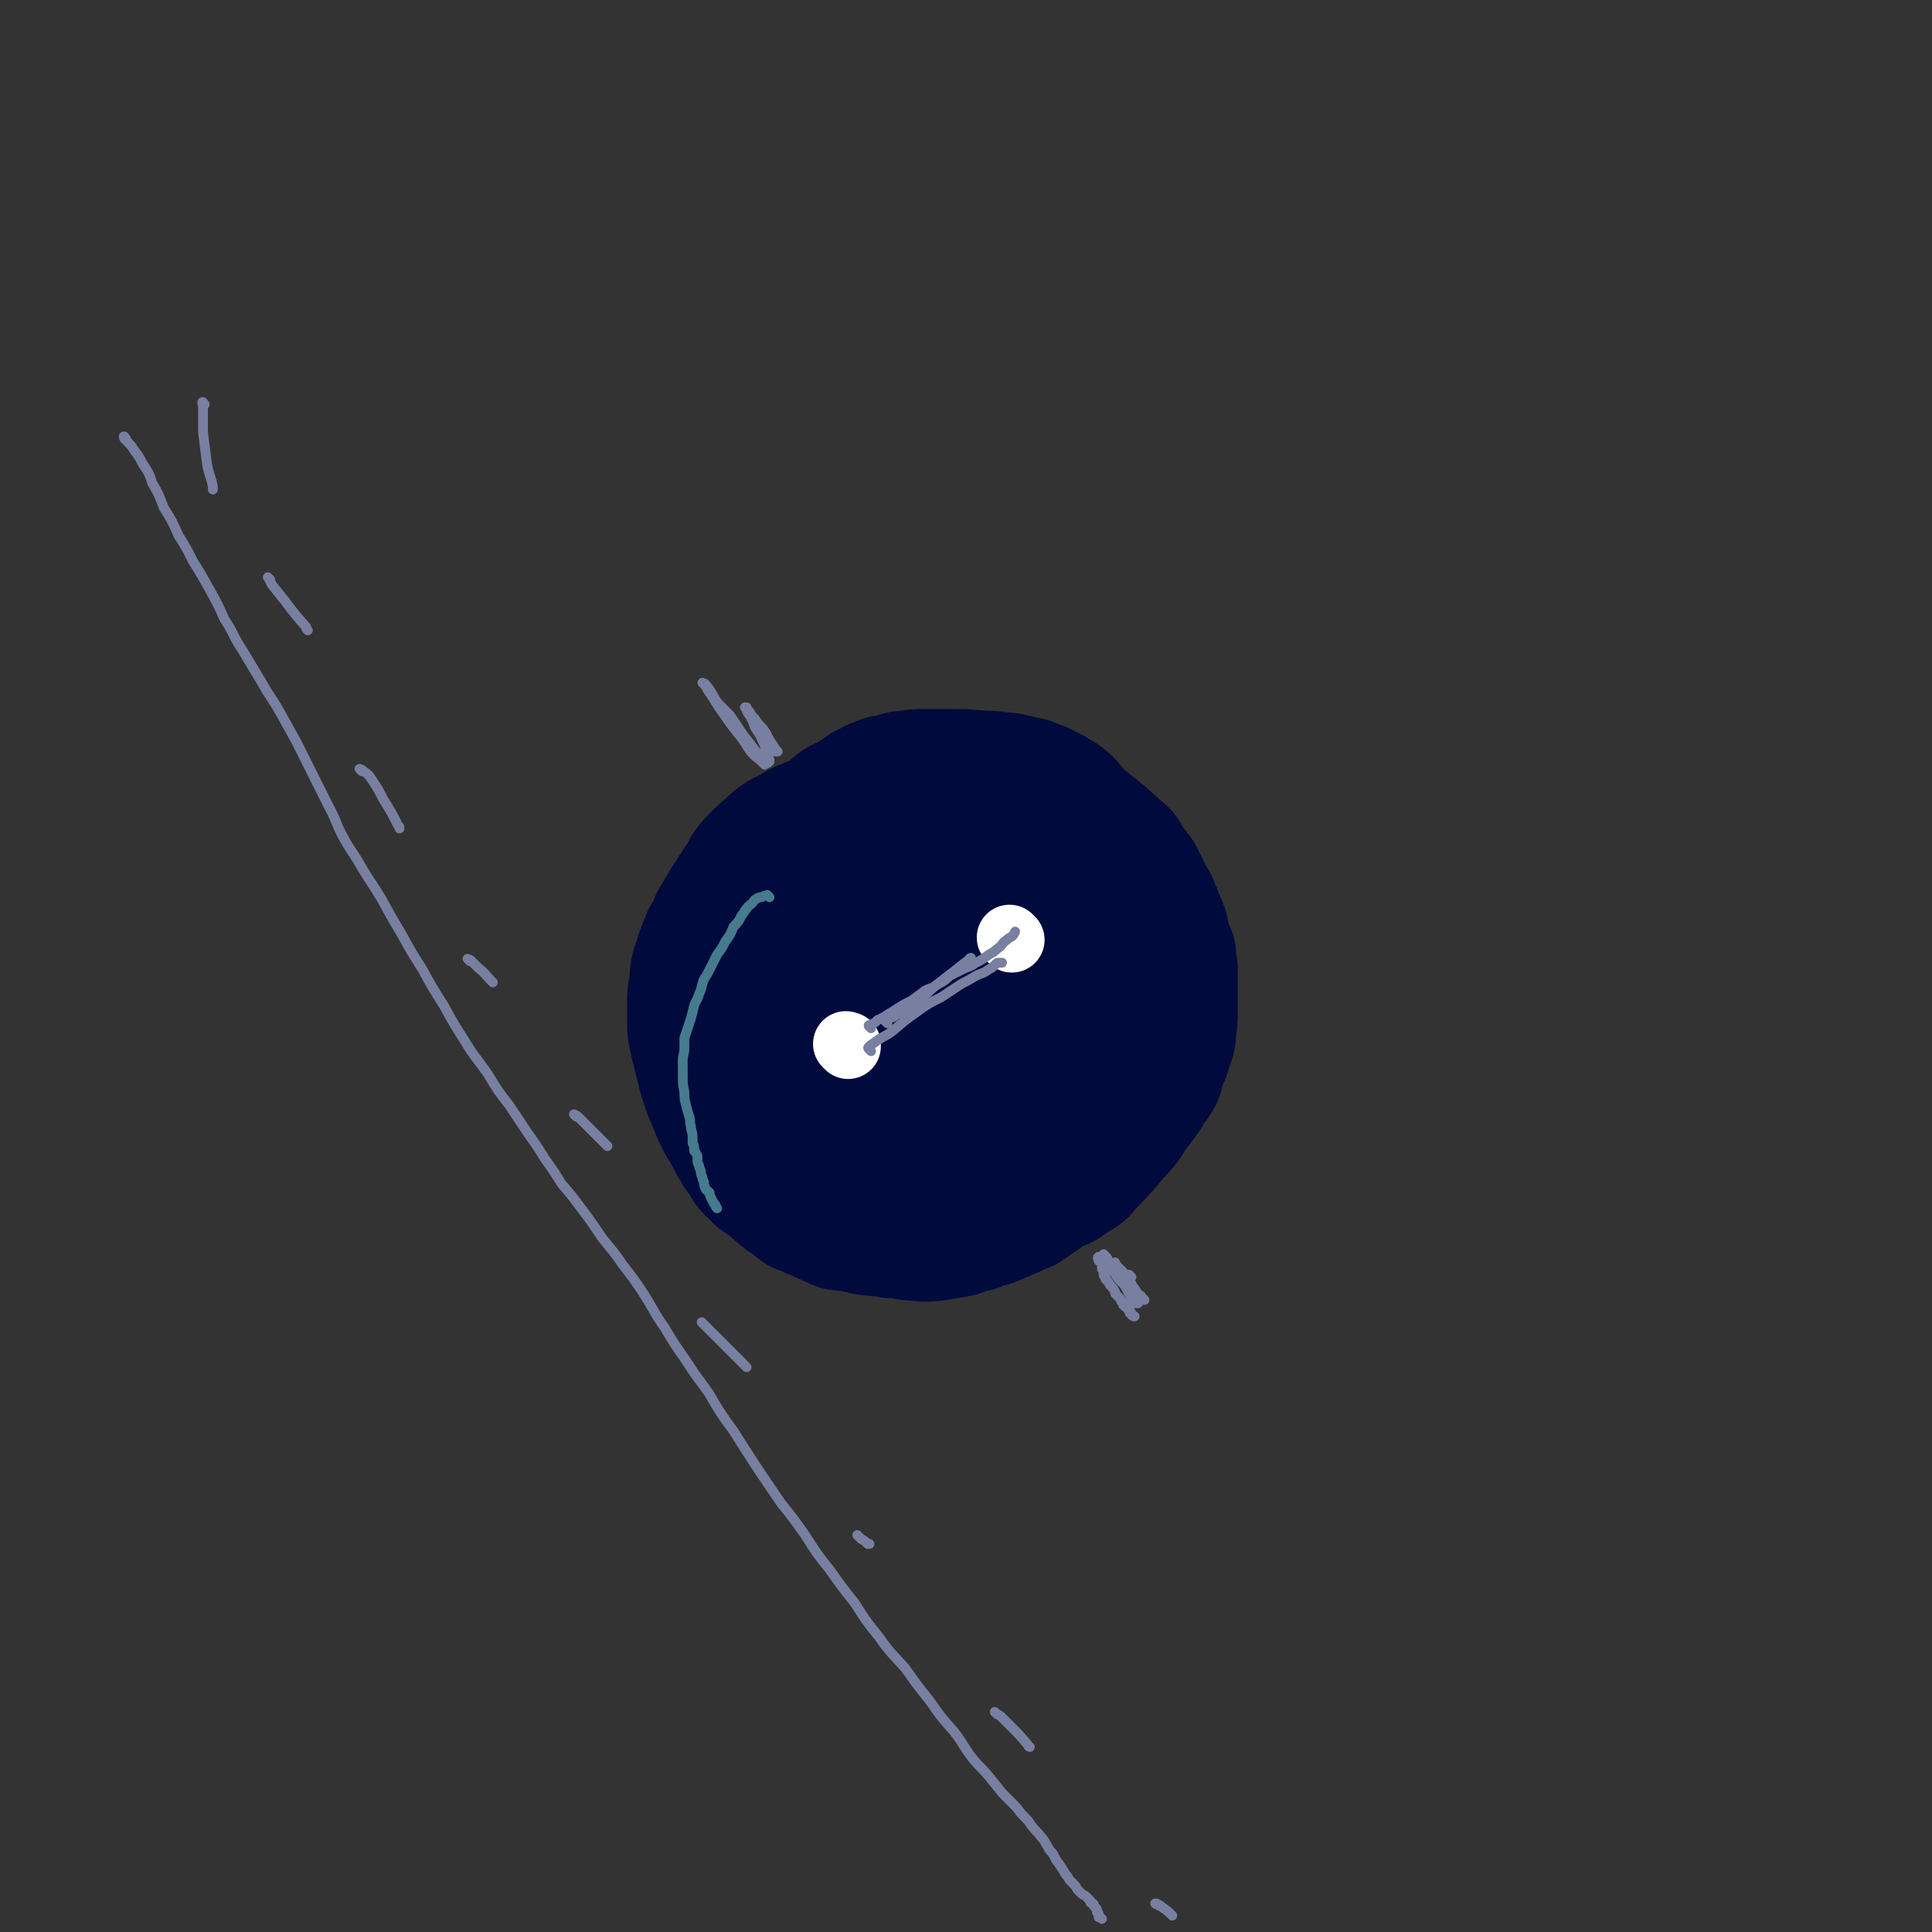 <svg viewBox='0 0 1180 1180' version='1.1' xmlns='http://www.w3.org/2000/svg' xmlns:xlink='http://www.w3.org/1999/xlink'><rect x="0" y="0" width="1180" height="1180" fill="#333333" stroke="none"/><g fill='none' stroke='#010A3D' stroke-width='80' stroke-linecap='round' stroke-linejoin='round'><path d='M519,500c-1,-1 -1,-1 -1,-1 -1,-1 0,0 0,0 0,0 0,0 0,0 0,0 0,0 0,0 -1,-1 0,0 0,0 0,0 -1,0 -2,0 0,0 0,0 -1,0 -1,0 -1,0 -2,0 -3,0 -3,0 -5,0 -4,1 -4,1 -7,2 -5,1 -5,1 -9,3 -4,1 -4,2 -8,4 -5,3 -5,2 -9,5 -4,3 -4,4 -8,7 -4,4 -4,3 -7,7 -4,4 -3,4 -6,9 -3,4 -3,5 -6,9 -2,4 -3,4 -5,8 -3,5 -3,5 -6,10 -2,5 -2,5 -5,10 -2,5 -2,5 -4,10 -1,5 -2,5 -3,10 -1,5 0,5 -1,10 -1,4 -1,4 -1,9 0,3 0,3 0,6 0,4 0,4 0,7 0,4 0,4 1,8 1,5 1,5 2,9 1,4 1,4 2,8 1,4 1,4 2,8 1,3 1,3 2,6 1,3 1,3 2,5 1,2 1,2 2,5 1,2 1,1 2,4 0,1 0,1 1,3 1,2 1,2 2,4 1,2 1,2 3,4 1,3 1,3 3,6 1,3 1,3 3,5 1,3 1,3 3,5 1,2 1,2 3,4 1,1 0,2 2,4 1,1 1,1 3,3 1,1 1,1 2,2 1,1 1,1 3,2 1,1 1,1 3,2 1,1 1,1 3,2 2,2 1,2 4,4 3,3 3,3 7,5 3,3 3,3 6,5 4,1 4,1 7,3 4,1 4,1 7,3 5,2 4,2 9,4 4,1 4,0 8,1 5,1 5,1 9,2 5,1 5,0 9,1 4,0 4,1 8,1 4,0 4,0 8,0 4,0 4,0 7,0 3,0 3,0 6,0 4,0 3,-1 6,-2 3,0 3,0 5,-1 3,-1 3,-1 5,-1 3,-1 3,0 5,-1 2,-1 2,-1 4,-2 2,-1 3,0 5,-1 3,-1 4,-1 6,-2 4,-1 4,-2 7,-4 7,-3 7,-3 13,-6 3,-1 3,-1 6,-3 3,-1 3,-1 5,-2 3,-1 3,-1 5,-2 3,-1 3,-1 5,-2 2,-1 3,0 5,-1 1,-1 1,-1 3,-2 1,-1 1,-1 3,-2 1,-1 1,-1 3,-2 2,-1 2,-1 4,-3 1,-1 1,-2 3,-4 1,-2 1,-2 3,-4 2,-2 2,-3 4,-5 2,-4 2,-3 4,-6 3,-4 2,-4 5,-7 2,-3 2,-3 4,-6 4,-9 4,-9 8,-18 2,-5 2,-5 4,-10 2,-4 2,-5 3,-9 1,-5 1,-5 3,-9 1,-5 1,-5 2,-9 0,-4 0,-4 0,-8 0,-4 1,-4 1,-7 0,-3 -1,-3 -1,-6 0,-2 0,-2 0,-5 0,-3 0,-3 0,-6 0,-3 -1,-3 -2,-6 -1,-4 -1,-4 -2,-7 -1,-4 0,-4 -2,-7 -3,-8 -3,-8 -7,-16 -3,-4 -3,-4 -6,-8 -2,-4 -2,-4 -5,-8 -2,-4 -1,-4 -3,-8 -1,-4 -1,-4 -3,-7 -2,-4 -2,-4 -4,-7 -1,-3 -1,-3 -3,-6 -2,-4 -2,-4 -4,-7 -1,-3 -2,-3 -4,-6 -1,-3 -2,-3 -4,-6 -2,-2 -1,-2 -4,-5 -2,-2 -2,-2 -5,-4 -2,-1 -2,-1 -5,-3 -3,-1 -3,-1 -6,-3 -4,-1 -4,-2 -8,-3 -5,-1 -5,-1 -9,-2 -4,-1 -4,-1 -8,-1 -6,-1 -6,-1 -11,-1 -11,-1 -11,-1 -23,-1 -6,0 -6,0 -12,0 -5,0 -5,0 -11,1 -5,0 -5,1 -9,2 -4,1 -4,0 -8,2 -3,1 -3,1 -6,3 -4,1 -3,2 -6,4 -3,1 -3,1 -6,4 -2,2 -2,3 -5,5 -2,4 -3,3 -5,6 -3,4 -3,4 -6,7 -2,4 -2,4 -5,8 -2,5 -3,5 -5,10 -4,6 -4,6 -7,13 -4,7 -4,7 -8,14 -4,7 -4,7 -7,14 -4,6 -4,6 -6,12 -3,6 -4,6 -6,13 -3,11 -4,12 -5,24 0,7 1,7 2,14 1,9 0,9 3,17 2,9 3,9 7,16 5,9 5,9 12,16 6,8 6,7 14,14 7,6 7,6 15,11 8,4 9,4 17,6 8,3 8,4 15,4 11,-1 11,-1 22,-5 10,-3 11,-3 20,-9 11,-7 11,-7 21,-15 8,-8 8,-8 15,-17 5,-8 5,-8 9,-16 8,-19 8,-19 13,-39 3,-9 3,-9 3,-19 0,-9 0,-9 -3,-18 -2,-9 -2,-9 -6,-16 -5,-9 -5,-9 -12,-16 -6,-7 -7,-7 -15,-12 -7,-5 -7,-5 -15,-8 -9,-3 -9,-4 -18,-5 -7,-1 -8,-1 -15,1 -9,3 -9,3 -17,9 -10,7 -10,7 -18,16 -10,11 -11,11 -18,23 -8,12 -8,13 -14,27 -6,13 -6,13 -9,27 -3,14 -3,14 -3,27 0,12 -2,14 4,23 10,15 12,17 28,25 12,6 14,3 27,1 15,-2 16,-2 30,-8 14,-6 15,-7 27,-16 12,-9 12,-10 21,-21 9,-11 9,-11 16,-23 6,-11 6,-11 10,-23 3,-8 4,-8 4,-16 0,-8 0,-9 -4,-15 -3,-6 -4,-6 -11,-10 -8,-5 -9,-6 -18,-8 -12,-3 -13,-4 -25,-3 -15,2 -15,2 -29,8 -14,6 -14,6 -26,15 -12,11 -12,11 -21,24 -8,12 -9,12 -12,25 -4,19 -5,21 -2,38 1,7 3,8 9,11 8,4 9,4 18,4 13,-1 14,-2 26,-6 15,-6 16,-6 28,-15 13,-10 13,-11 24,-23 8,-9 8,-10 15,-21 5,-9 4,-9 7,-19 2,-7 3,-8 3,-15 0,-5 -1,-6 -4,-9 -3,-4 -4,-4 -8,-5 -9,-2 -10,-3 -19,-1 -13,2 -13,4 -25,10 -14,7 -15,7 -27,17 -9,9 -9,10 -16,22 -5,8 -6,9 -7,18 -2,7 -2,9 1,15 3,6 4,6 10,9 8,4 9,5 17,4 25,-5 27,-6 50,-17 13,-7 13,-9 23,-20 8,-9 8,-9 14,-19 4,-9 4,-9 7,-18 2,-6 3,-7 2,-12 -1,-5 -3,-5 -7,-7 -6,-3 -7,-3 -14,-3 -11,1 -12,0 -23,4 -12,4 -12,4 -23,12 -10,7 -11,7 -18,17 -6,8 -6,9 -7,18 -1,8 -2,10 3,16 7,11 10,9 21,17 '/><path d='M469,610c-1,-1 -1,-1 -1,-1 -1,-1 0,0 0,0 0,0 0,0 0,-1 0,0 0,-1 0,-1 0,-1 0,-1 1,-3 0,-1 0,-1 1,-3 0,-3 0,-3 1,-6 1,-5 1,-5 2,-9 1,-5 0,-5 1,-10 1,-5 1,-5 2,-9 0,-4 0,-4 1,-8 0,-3 0,-3 0,-6 0,-3 0,-3 1,-6 0,-2 0,-2 0,-4 0,-1 0,-1 0,-3 0,-1 0,-1 0,-2 0,-1 0,-1 1,-3 0,-1 0,-1 1,-2 0,-1 0,-1 1,-2 1,-1 1,-1 2,-3 0,-1 0,-1 1,-2 0,-1 0,-2 1,-3 1,-2 1,-1 3,-3 1,-2 1,-2 3,-5 1,-2 1,-2 4,-5 1,-2 2,-1 4,-4 2,-2 2,-2 4,-5 1,-1 1,-1 3,-3 1,-1 1,-1 2,-2 1,-1 1,-1 3,-3 0,0 0,-1 1,-1 1,-1 1,-1 2,-1 1,0 1,0 2,0 1,-1 1,-1 3,-2 2,0 2,0 4,0 3,0 3,-1 5,-1 2,0 3,0 5,0 3,0 3,-1 6,-1 4,0 4,0 7,0 4,0 4,0 7,-1 4,0 4,-1 7,-1 4,-1 4,-1 8,-1 4,0 4,0 7,0 4,0 4,-1 7,-1 3,0 3,0 6,0 3,0 3,0 5,0 1,0 1,0 3,0 1,0 1,0 3,0 1,0 1,0 2,0 1,0 1,0 2,0 1,0 1,0 3,0 2,0 2,0 4,0 3,0 3,0 5,1 2,0 2,0 4,1 6,1 6,1 11,3 3,1 3,1 5,2 3,1 3,1 6,3 3,1 3,1 6,2 3,1 3,1 5,2 3,1 3,1 5,2 3,1 3,1 5,3 3,1 2,2 5,4 2,1 2,1 4,3 3,2 3,2 5,4 3,3 3,2 5,5 3,2 3,2 5,4 1,2 1,3 3,5 1,2 1,2 3,4 1,2 1,2 3,4 1,2 1,2 2,4 2,4 2,4 4,8 1,3 1,3 3,5 1,3 1,3 2,5 1,3 1,3 2,5 1,3 1,2 2,5 1,2 0,2 1,4 0,2 0,2 1,4 0,2 0,2 1,4 1,2 1,1 2,4 0,2 0,2 0,4 0,3 1,3 1,5 0,3 0,3 0,5 0,3 0,3 0,6 0,4 0,4 0,7 0,4 0,4 0,7 0,6 0,6 -1,12 0,4 0,4 -1,7 -1,3 -1,3 -2,6 -1,3 -1,3 -2,5 -1,3 -1,3 -2,5 -1,3 0,4 -2,6 -1,3 -2,3 -4,5 -2,4 -1,4 -4,7 -2,4 -3,4 -5,7 -4,4 -3,5 -6,9 -4,5 -4,4 -8,9 -4,5 -4,5 -8,9 -4,5 -5,5 -10,9 -5,4 -5,4 -9,7 -5,4 -5,3 -10,6 -5,3 -5,4 -9,6 -4,3 -4,3 -7,5 -4,1 -4,1 -7,3 -7,3 -7,3 -14,6 -5,1 -5,1 -9,3 -5,1 -5,1 -10,3 -5,1 -5,1 -11,2 -6,1 -6,1 -11,1 -9,-1 -10,0 -18,-4 -14,-5 -13,-6 -26,-13 '/></g>
<g fill='none' stroke='#FFFFFF' stroke-width='40' stroke-linecap='round' stroke-linejoin='round'><path d='M518,639c-1,-1 -1,-1 -1,-1 -1,-1 0,0 0,0 0,0 0,0 0,0 0,0 0,0 0,0 -1,-1 0,0 0,0 0,0 0,0 1,0 0,0 0,0 0,0 '/><path d='M618,574c-1,-1 -1,-1 -1,-1 -1,-1 0,0 0,0 0,0 0,0 0,0 0,0 0,0 0,0 -1,-1 0,0 0,0 0,0 0,0 0,0 0,0 0,0 0,0 -1,-1 0,0 0,0 '/></g>
<g fill='none' stroke='#787FA0' stroke-width='6' stroke-linecap='round' stroke-linejoin='round'><path d='M532,628c-1,-1 -1,-1 -1,-1 -1,-1 0,0 0,0 0,0 0,0 0,0 0,0 0,0 0,0 -1,-1 0,0 0,0 0,0 0,0 0,0 0,0 0,0 0,0 -1,-1 0,-1 0,-1 3,-1 3,-1 5,-3 5,-2 5,-3 9,-5 6,-4 6,-4 12,-7 4,-3 4,-3 8,-6 4,-2 4,-1 8,-4 4,-2 4,-2 7,-5 4,-2 4,-2 8,-4 4,-2 4,-1 8,-4 4,-2 4,-2 8,-5 4,-2 3,-2 7,-5 2,-2 1,-2 4,-4 1,-1 1,-1 3,-2 1,-1 1,-1 2,-3 0,0 0,0 0,0 '/><path d='M532,642c-1,-1 -1,-1 -1,-1 -1,-1 0,0 0,0 0,0 0,0 0,0 0,0 0,0 0,0 -1,-1 -1,-1 0,-2 2,-2 2,-1 4,-3 6,-4 6,-3 11,-7 7,-6 7,-6 14,-11 7,-5 7,-5 15,-9 6,-4 6,-4 12,-8 4,-2 4,-2 9,-5 4,-2 4,-1 8,-4 2,-1 2,-1 4,-3 1,-1 1,-1 2,-1 0,0 0,0 1,0 0,0 0,0 1,0 0,0 0,0 0,0 '/><path d='M542,625c-1,-1 -1,-1 -1,-1 -1,-1 0,0 0,0 0,0 0,-1 0,-1 1,-1 1,-1 2,-1 1,-1 1,0 3,-1 1,-1 1,-1 3,-2 2,-1 2,-1 4,-3 3,-2 4,-2 6,-4 4,-2 4,-3 7,-5 4,-4 4,-4 8,-7 5,-4 5,-4 9,-7 5,-4 5,-4 9,-7 0,-1 1,-1 1,-1 '/><path d='M77,268c-1,-1 -1,-1 -1,-1 -1,-1 0,0 0,0 0,0 0,0 0,0 0,0 0,0 0,0 -1,-1 0,0 0,0 0,0 0,0 0,0 0,0 0,-1 0,0 -1,0 0,0 0,1 1,1 1,1 2,2 2,2 2,2 4,5 3,4 3,4 5,8 4,6 4,6 6,12 4,7 4,7 7,15 5,8 5,8 9,17 5,8 5,8 9,16 5,8 5,8 10,17 5,9 5,9 9,18 6,9 5,10 11,19 6,10 6,10 12,20 5,9 6,9 11,18 5,9 5,9 10,18 5,10 5,10 10,20 5,10 5,10 10,20 5,9 4,10 9,19 5,9 6,9 11,18 6,10 6,9 12,19 6,11 6,11 12,21 6,11 6,11 13,22 6,11 6,11 13,22 6,11 6,11 13,22 6,10 7,10 14,20 6,10 6,10 13,19 6,9 6,9 12,18 5,7 5,7 10,15 5,7 5,7 10,15 6,7 6,7 12,15 6,8 6,8 12,17 6,8 7,8 13,17 7,9 7,9 13,18 7,11 6,11 13,21 6,10 6,10 13,20 7,11 7,10 14,20 7,12 7,12 15,23 14,22 14,22 29,44 8,10 8,10 15,20 7,11 7,11 15,21 7,10 7,10 15,20 7,11 7,11 15,21 7,10 8,10 16,19 7,10 7,10 15,20 7,10 7,10 15,19 6,8 5,8 11,16 5,6 5,5 10,11 4,5 4,5 8,10 4,4 4,4 7,7 4,4 3,4 6,7 3,3 3,3 5,6 3,4 3,3 6,7 2,2 2,3 4,6 1,2 1,2 3,4 1,2 1,2 2,4 3,4 3,4 6,9 1,1 1,1 2,3 1,1 1,1 3,3 1,1 1,1 2,3 1,1 1,1 2,2 1,1 1,1 3,2 0,0 0,0 1,1 1,1 1,1 2,2 0,0 0,1 0,1 1,1 1,0 2,1 0,0 0,0 0,1 0,0 0,0 0,0 0,0 0,0 1,1 0,0 0,0 0,0 1,1 1,1 1,2 0,0 0,0 0,1 0,0 1,0 1,1 0,0 0,0 0,1 0,0 0,0 0,1 0,0 0,0 0,0 1,0 1,0 2,1 0,0 0,0 0,0 '/><path d='M672,770c-1,-1 -1,-1 -1,-1 -1,-1 0,0 0,0 0,0 0,0 0,0 0,0 0,0 0,0 -1,-1 0,0 0,0 0,0 0,0 0,0 0,0 0,1 0,1 1,0 1,0 2,1 0,1 0,1 0,2 0,0 0,0 0,1 0,0 0,0 0,1 0,0 1,0 1,1 0,1 0,1 0,2 0,1 0,1 1,2 0,1 0,1 1,2 1,1 1,1 2,3 0,0 0,0 1,1 1,1 1,1 2,3 0,1 0,1 1,2 1,1 1,1 2,2 1,1 0,1 1,2 0,0 1,0 1,1 0,0 0,0 0,1 0,0 0,0 1,1 0,0 0,0 0,0 0,0 0,0 1,0 0,0 0,0 0,0 0,0 0,0 0,0 0,0 0,0 0,0 -1,-1 0,0 0,0 0,0 0,0 0,0 0,0 0,0 0,0 -1,-1 0,0 0,0 0,0 0,0 0,0 0,0 0,0 0,0 -1,-1 0,0 0,0 0,0 0,0 0,0 0,0 0,0 0,0 -1,-1 0,0 0,0 0,0 0,0 1,1 0,0 0,0 0,0 0,0 0,1 0,1 0,0 1,0 1,0 0,0 0,0 0,1 0,0 0,0 0,0 0,0 0,1 0,1 0,0 1,0 1,0 0,0 0,0 0,1 0,0 0,0 0,0 0,0 0,0 0,0 1,1 1,1 2,1 '/><path d='M687,784c-1,-1 -1,-1 -1,-1 -1,-1 0,0 0,0 0,0 0,0 0,0 0,0 0,0 0,0 -1,-1 0,0 0,0 0,0 0,0 0,0 0,0 0,0 0,0 -1,-1 0,0 0,0 0,0 0,0 0,0 0,0 0,0 0,0 -1,-1 0,0 0,0 -1,-1 -1,-1 -2,-2 -1,-1 -1,-1 -2,-3 -1,-2 -1,-2 -2,-4 -1,-1 -1,-1 -2,-3 -1,-1 -1,-1 -2,-3 -1,-1 -1,-1 -2,-2 0,0 0,0 0,0 '/><path d='M691,780c-1,-1 -1,-1 -1,-1 -1,-1 0,0 0,0 0,0 0,0 0,0 0,0 0,0 0,0 -1,-1 0,0 0,0 0,0 0,0 0,0 0,1 0,1 0,2 0,2 0,2 1,4 1,2 1,2 2,4 1,2 0,2 1,4 0,1 0,1 1,2 0,0 0,1 0,1 0,0 -1,0 -1,0 -1,0 0,0 -1,-1 -1,-1 -1,-1 -2,-2 -1,-1 0,-1 -1,-2 -1,-2 -1,-2 -2,-4 -1,-2 -1,-2 -3,-4 -2,-2 -2,-2 -4,-5 -2,-2 -2,-2 -4,-4 -1,-1 -1,-1 -3,-3 -1,-1 -1,-1 -2,-2 0,0 0,0 -1,-1 0,0 0,0 0,0 0,0 -1,0 0,0 0,-1 0,0 1,0 1,1 0,1 1,2 1,1 1,1 3,2 1,1 1,1 2,3 1,1 1,1 2,2 1,1 1,1 2,2 0,0 0,0 1,1 0,0 0,1 0,1 0,0 0,0 1,0 0,0 0,0 0,0 0,0 0,0 1,0 0,0 0,0 0,0 0,0 0,0 0,1 0,0 0,0 0,0 '/><path d='M699,794c-1,-1 -1,-1 -1,-1 -1,-1 0,0 0,0 0,0 -1,0 -1,0 0,0 0,-1 0,-1 0,-1 0,0 -1,-1 0,0 -1,0 -1,-1 -1,-1 -1,-1 -2,-3 -1,-1 -1,-1 -2,-3 -1,-2 -1,-2 -3,-4 -1,-1 -1,-1 -2,-3 -1,-1 -1,-1 -3,-3 -1,-1 -1,-1 -2,-3 0,0 0,0 0,0 '/><path d='M467,467c-1,-1 -1,-1 -1,-1 -1,-1 0,0 0,0 0,0 0,0 0,0 0,0 0,0 0,-1 0,0 0,0 0,0 0,0 0,0 0,0 -1,-1 0,0 0,0 0,0 0,0 0,0 0,0 0,0 0,0 -1,-1 0,0 0,0 0,0 -1,0 -1,-1 -2,-3 -2,-3 -4,-6 -3,-4 -3,-4 -7,-9 -4,-6 -4,-6 -8,-12 -4,-4 -4,-4 -8,-8 -3,-5 -3,-6 -7,-11 -1,-1 -1,0 -2,-1 0,0 0,0 0,0 0,0 0,0 1,1 1,1 1,1 2,3 2,3 2,3 4,6 3,5 3,5 6,9 4,6 4,6 8,11 4,5 4,5 7,10 3,4 3,4 7,7 1,1 1,1 3,2 1,0 1,0 2,0 0,0 0,0 0,0 0,0 0,-1 1,-1 0,0 0,0 0,0 0,0 0,-1 0,-1 -1,-2 -1,-2 -2,-4 -1,-3 0,-3 -2,-7 -2,-5 -2,-4 -5,-9 -1,-3 -1,-3 -3,-7 -1,-1 -1,-1 -2,-3 0,-1 0,-1 -1,-2 0,0 0,0 0,0 0,0 1,0 1,0 0,0 0,1 0,1 1,1 1,1 2,2 1,2 1,2 3,4 2,3 2,3 5,6 2,3 2,3 4,7 2,3 2,3 4,6 0,0 0,0 0,0 0,0 0,0 0,1 0,0 0,0 0,0 0,0 0,0 0,0 0,0 -1,0 0,0 0,-1 0,0 1,0 0,0 0,0 0,0 '/><path d='M125,247c-1,-1 -1,-1 -1,-1 -1,-1 0,0 0,0 0,0 0,0 0,0 0,0 0,-1 0,0 -1,0 0,1 0,2 0,3 0,3 0,5 0,6 0,6 0,11 1,8 1,8 2,16 1,9 2,8 4,17 0,1 0,1 0,2 '/><path d='M165,354c-1,-1 -1,-1 -1,-1 -1,-1 0,0 0,0 0,0 0,0 0,0 0,0 0,0 0,0 -1,-1 0,0 0,0 1,2 1,2 2,4 4,5 4,5 8,10 6,8 6,8 13,16 0,1 0,1 1,2 '/><path d='M221,471c-1,-1 -1,-1 -1,-1 -1,-1 0,0 0,0 0,0 0,0 0,0 1,0 1,0 2,1 3,2 3,2 5,5 4,6 4,6 7,12 5,8 5,8 9,16 1,1 1,1 1,2 '/><path d='M287,587c-1,-1 -1,-1 -1,-1 -1,-1 0,0 0,0 0,0 0,0 0,0 1,0 1,0 2,1 2,2 2,2 4,4 5,4 4,4 8,8 1,1 1,1 1,1 '/><path d='M352,682c-1,-1 -1,-1 -1,-1 -1,-1 0,0 0,0 0,0 0,0 0,0 0,0 -1,-1 0,0 0,0 1,0 2,1 3,3 3,3 6,6 6,6 6,6 11,11 0,0 0,0 1,1 '/><path d='M430,809c-1,-1 -1,-1 -1,-1 -1,-1 0,0 0,0 0,0 0,0 0,0 0,0 -1,-1 0,0 0,0 1,1 2,2 2,2 2,2 5,5 4,4 4,4 8,8 6,6 6,6 11,11 0,0 0,0 1,1 '/><path d='M525,939c-1,-1 -1,-1 -1,-1 -1,-1 0,0 0,0 0,0 0,0 0,0 1,1 1,1 2,2 2,1 2,1 4,3 1,0 1,0 1,0 '/><path d='M609,1047c-1,-1 -1,-1 -1,-1 -1,-1 0,0 0,0 0,0 0,0 0,0 1,1 1,1 3,2 3,3 3,3 6,6 6,6 6,6 11,12 0,1 1,1 1,1 '/><path d='M708,1164c-1,-1 -1,-1 -1,-1 -1,-1 -1,0 -1,0 0,0 0,0 0,0 0,0 -1,-1 0,0 1,0 2,0 4,2 3,2 3,2 6,5 0,0 0,0 0,0 '/></g>
<g fill='none' stroke='#467B8D' stroke-width='6' stroke-linecap='round' stroke-linejoin='round'><path d='M470,548c-1,-1 -1,-1 -1,-1 -1,-1 0,0 0,0 0,0 0,0 0,0 0,0 0,0 0,0 -1,-1 0,0 0,0 0,0 0,0 0,0 0,0 0,0 0,0 -1,-1 0,0 0,0 0,0 0,0 0,0 0,0 -1,0 -1,0 -1,0 -1,0 -3,1 -1,0 -2,0 -3,1 -2,1 -1,1 -3,3 -1,1 -2,1 -3,3 -2,2 -1,2 -3,4 -2,4 -2,4 -5,7 -2,5 -2,5 -5,9 -2,4 -2,4 -5,8 -2,4 -2,4 -4,8 -2,4 -2,4 -4,7 -2,5 -1,5 -3,9 -1,4 -2,4 -3,7 -1,4 -1,4 -2,8 -1,3 -1,3 -2,6 -1,3 -1,3 -2,6 0,3 0,3 0,6 0,4 -1,4 -1,8 0,5 0,5 0,9 0,5 0,5 1,10 0,4 0,4 1,8 1,4 1,4 2,7 1,3 0,3 1,6 0,3 1,3 1,6 0,2 0,2 0,4 0,1 1,1 1,3 0,1 0,1 0,2 1,1 1,1 2,3 0,1 0,1 0,3 0,1 0,1 1,3 0,1 0,1 1,3 0,2 0,2 1,4 0,1 0,1 1,3 0,2 0,2 1,4 0,1 1,1 2,2 1,1 0,1 1,3 1,2 1,2 2,4 0,0 0,0 1,1 0,1 0,1 1,2 0,0 0,0 0,0 '/></g>
</svg>